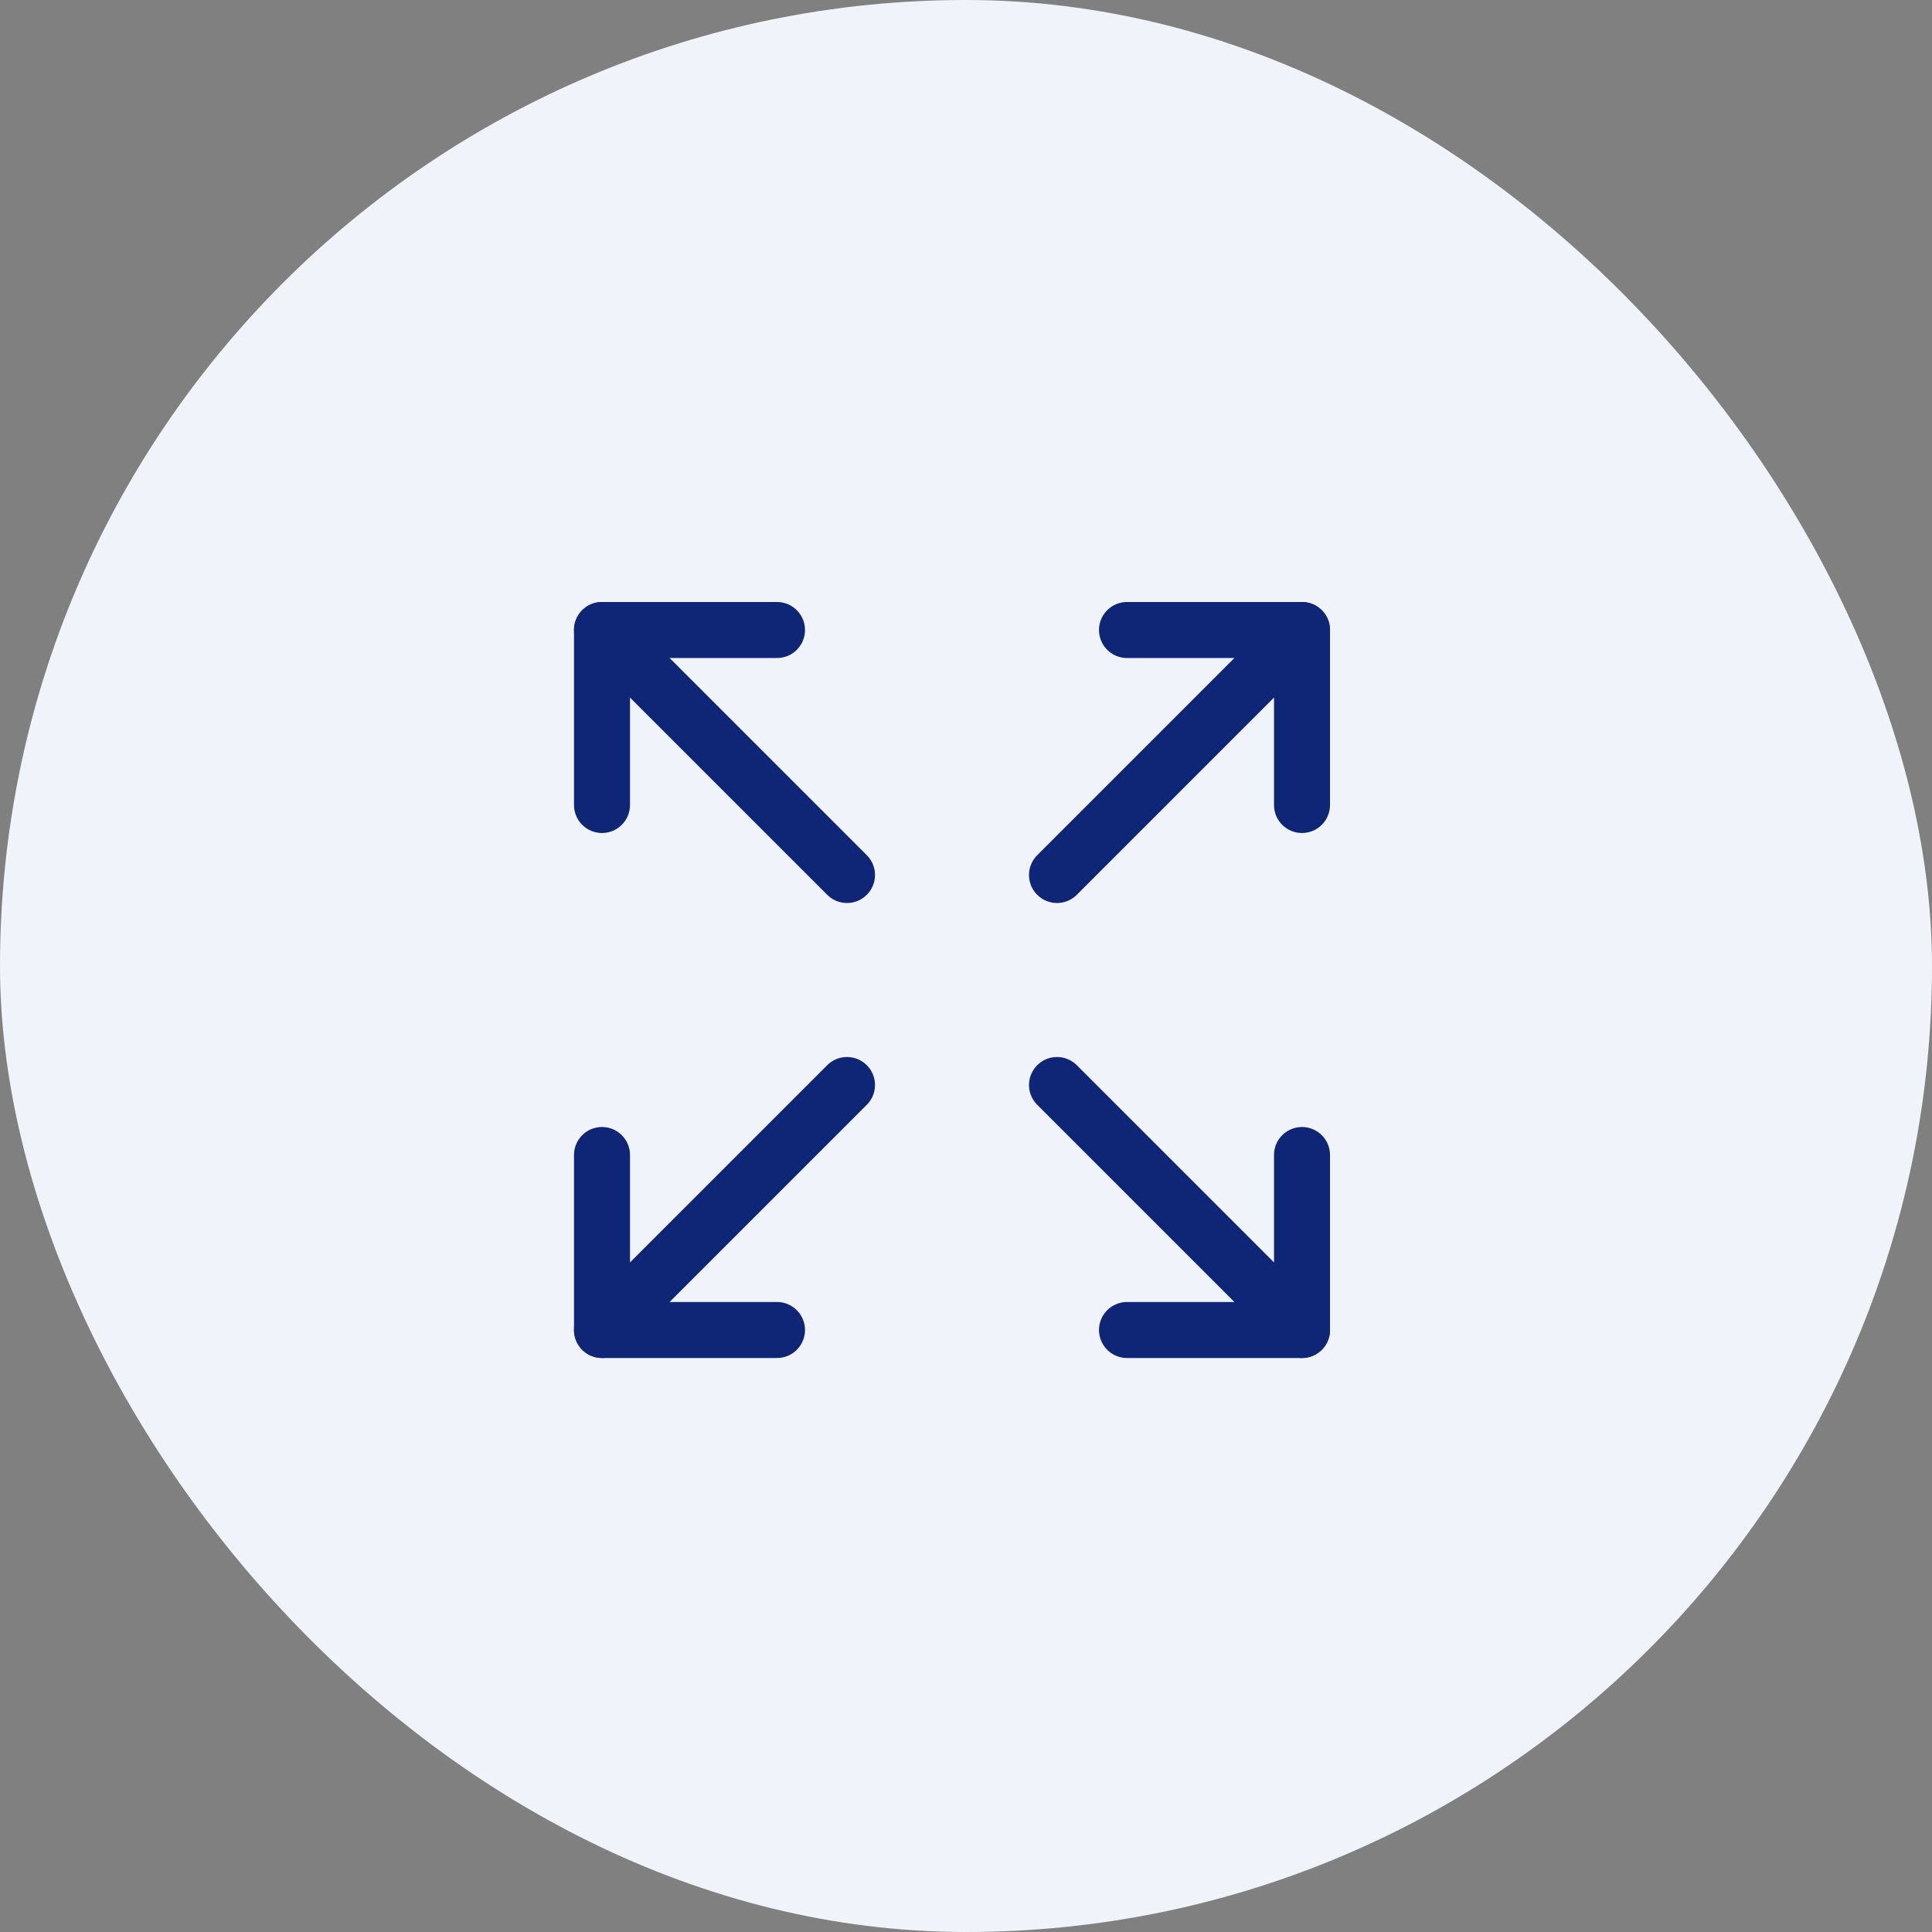 <?xml version="1.0" encoding="UTF-8"?> <svg xmlns="http://www.w3.org/2000/svg" width="69" height="69" viewBox="0 0 69 69" fill="none"><rect x="0" y="0" width="69" height="69" fill="#808080" stroke="none"/><rect width="69" height="69" rx="34.5" fill="#F0F4FA"></rect><path d="M40.25 22.5H46.5V28.75" stroke="#0F2575" stroke-width="2" stroke-linecap="round" stroke-linejoin="round"></path><path d="M37.75 31.25L46.5 22.5" stroke="#0F2575" stroke-width="2" stroke-linecap="round" stroke-linejoin="round"></path><path d="M27.75 47.5H21.5V41.25" stroke="#0F2575" stroke-width="2" stroke-linecap="round" stroke-linejoin="round"></path><path d="M30.25 38.75L21.5 47.5" stroke="#0F2575" stroke-width="2" stroke-linecap="round" stroke-linejoin="round"></path><path d="M46.5 41.25V47.5H40.25" stroke="#0F2575" stroke-width="2" stroke-linecap="round" stroke-linejoin="round"></path><path d="M37.75 38.75L46.5 47.5" stroke="#0F2575" stroke-width="2" stroke-linecap="round" stroke-linejoin="round"></path><path d="M21.5 28.75V22.5H27.75" stroke="#0F2575" stroke-width="2" stroke-linecap="round" stroke-linejoin="round"></path><path d="M30.25 31.25L21.5 22.5" stroke="#0F2575" stroke-width="2" stroke-linecap="round" stroke-linejoin="round"></path></svg> 